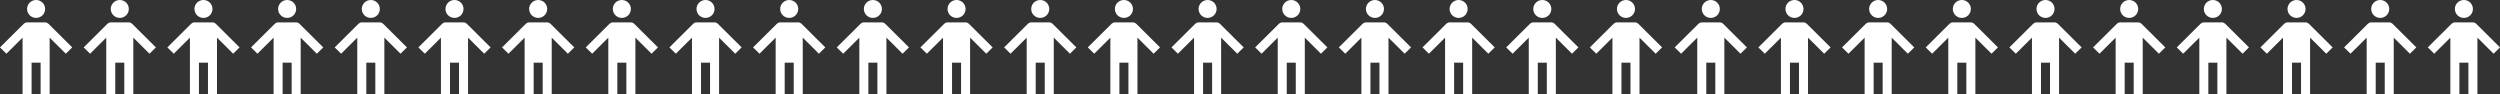 <?xml version="1.0" encoding="UTF-8"?> <svg xmlns="http://www.w3.org/2000/svg" width="8724" height="328" viewBox="0 0 8724 328" fill="none"><rect x="0" y="0" width="8724" height="328" fill="#333333" stroke="none"/> <path d="M126 0C117.646 0 109.634 3.291 103.726 9.149C97.819 15.008 94.5 22.953 94.5 31.238C94.5 48.575 108.518 62.476 126 62.476C143.482 62.476 157.5 48.575 157.5 31.238C157.5 22.953 154.181 15.008 148.274 9.149C142.366 3.291 134.354 0 126 0ZM94.5 78.095C90.248 78.095 86.625 79.813 83.632 82.469H83.475L0 165.406L22.365 187.429L78.75 131.356V328H110.25V218.667H141.75V328H173.25V131.356L229.635 187.429L252 165.406L168.525 82.469C165.375 79.813 161.753 78.095 157.5 78.095" fill="white"></path> <path d="M418 0C409.646 0 401.634 3.291 395.726 9.149C389.819 15.008 386.5 22.953 386.5 31.238C386.5 48.575 400.518 62.476 418 62.476C435.482 62.476 449.5 48.575 449.5 31.238C449.5 22.953 446.181 15.008 440.274 9.149C434.366 3.291 426.354 0 418 0ZM386.5 78.095C382.247 78.095 378.625 79.813 375.633 82.469H375.475L292 165.406L314.365 187.429L370.75 131.356V328H402.25V218.667H433.75V328H465.25V131.356L521.635 187.429L544 165.406L460.525 82.469C457.375 79.813 453.753 78.095 449.5 78.095" fill="white"></path> <path d="M710 0C701.646 0 693.634 3.291 687.726 9.149C681.819 15.008 678.5 22.953 678.5 31.238C678.5 48.575 692.518 62.476 710 62.476C727.482 62.476 741.5 48.575 741.5 31.238C741.5 22.953 738.181 15.008 732.274 9.149C726.366 3.291 718.354 0 710 0ZM678.5 78.095C674.247 78.095 670.625 79.813 667.633 82.469H667.475L584 165.406L606.365 187.429L662.75 131.356V328H694.25V218.667H725.75V328H757.25V131.356L813.635 187.429L836 165.406L752.525 82.469C749.375 79.813 745.753 78.095 741.5 78.095" fill="white"></path> <path d="M1002 0C993.646 0 985.634 3.291 979.726 9.149C973.819 15.008 970.5 22.953 970.5 31.238C970.5 48.575 984.518 62.476 1002 62.476C1019.48 62.476 1033.5 48.575 1033.5 31.238C1033.5 22.953 1030.18 15.008 1024.27 9.149C1018.37 3.291 1010.35 0 1002 0ZM970.5 78.095C966.247 78.095 962.625 79.813 959.633 82.469H959.475L876 165.406L898.365 187.429L954.75 131.356V328H986.25V218.667H1017.75V328H1049.25V131.356L1105.63 187.429L1128 165.406L1044.52 82.469C1041.38 79.813 1037.75 78.095 1033.5 78.095" fill="white"></path> <path d="M1294 0C1285.65 0 1277.63 3.291 1271.73 9.149C1265.82 15.008 1262.5 22.953 1262.5 31.238C1262.5 48.575 1276.52 62.476 1294 62.476C1311.48 62.476 1325.5 48.575 1325.5 31.238C1325.5 22.953 1322.18 15.008 1316.27 9.149C1310.37 3.291 1302.35 0 1294 0ZM1262.5 78.095C1258.25 78.095 1254.63 79.813 1251.63 82.469H1251.48L1168 165.406L1190.37 187.429L1246.75 131.356V328H1278.25V218.667H1309.75V328H1341.25V131.356L1397.63 187.429L1420 165.406L1336.52 82.469C1333.38 79.813 1329.75 78.095 1325.5 78.095" fill="white"></path> <path d="M1586 0C1577.65 0 1569.63 3.291 1563.73 9.149C1557.82 15.008 1554.5 22.953 1554.5 31.238C1554.5 48.575 1568.52 62.476 1586 62.476C1603.48 62.476 1617.5 48.575 1617.5 31.238C1617.5 22.953 1614.18 15.008 1608.27 9.149C1602.37 3.291 1594.35 0 1586 0ZM1554.5 78.095C1550.25 78.095 1546.63 79.813 1543.63 82.469H1543.48L1460 165.406L1482.37 187.429L1538.75 131.356V328H1570.25V218.667H1601.75V328H1633.25V131.356L1689.63 187.429L1712 165.406L1628.52 82.469C1625.38 79.813 1621.75 78.095 1617.5 78.095" fill="white"></path> <path d="M1878 0C1869.65 0 1861.63 3.291 1855.73 9.149C1849.82 15.008 1846.5 22.953 1846.5 31.238C1846.5 48.575 1860.52 62.476 1878 62.476C1895.48 62.476 1909.5 48.575 1909.5 31.238C1909.5 22.953 1906.18 15.008 1900.27 9.149C1894.37 3.291 1886.35 0 1878 0ZM1846.5 78.095C1842.25 78.095 1838.63 79.813 1835.63 82.469H1835.48L1752 165.406L1774.37 187.429L1830.75 131.356V328H1862.25V218.667H1893.75V328H1925.25V131.356L1981.63 187.429L2004 165.406L1920.52 82.469C1917.38 79.813 1913.75 78.095 1909.5 78.095" fill="white"></path> <path d="M2170 0C2161.65 0 2153.63 3.291 2147.73 9.149C2141.82 15.008 2138.5 22.953 2138.5 31.238C2138.5 48.575 2152.52 62.476 2170 62.476C2187.48 62.476 2201.5 48.575 2201.5 31.238C2201.5 22.953 2198.18 15.008 2192.27 9.149C2186.37 3.291 2178.35 0 2170 0ZM2138.5 78.095C2134.25 78.095 2130.63 79.813 2127.63 82.469H2127.48L2044 165.406L2066.37 187.429L2122.75 131.356V328H2154.25V218.667H2185.75V328H2217.25V131.356L2273.63 187.429L2296 165.406L2212.52 82.469C2209.38 79.813 2205.75 78.095 2201.5 78.095" fill="white"></path> <path d="M2462 0C2453.65 0 2445.63 3.291 2439.73 9.149C2433.82 15.008 2430.5 22.953 2430.5 31.238C2430.5 48.575 2444.52 62.476 2462 62.476C2479.48 62.476 2493.5 48.575 2493.5 31.238C2493.5 22.953 2490.18 15.008 2484.27 9.149C2478.37 3.291 2470.35 0 2462 0ZM2430.5 78.095C2426.25 78.095 2422.63 79.813 2419.63 82.469H2419.48L2336 165.406L2358.37 187.429L2414.75 131.356V328H2446.25V218.667H2477.75V328H2509.25V131.356L2565.63 187.429L2588 165.406L2504.52 82.469C2501.38 79.813 2497.75 78.095 2493.5 78.095" fill="white"></path> <path d="M2754 0C2745.65 0 2737.63 3.291 2731.73 9.149C2725.82 15.008 2722.5 22.953 2722.5 31.238C2722.5 48.575 2736.52 62.476 2754 62.476C2771.48 62.476 2785.5 48.575 2785.5 31.238C2785.5 22.953 2782.18 15.008 2776.27 9.149C2770.37 3.291 2762.35 0 2754 0ZM2722.5 78.095C2718.25 78.095 2714.63 79.813 2711.63 82.469H2711.48L2628 165.406L2650.37 187.429L2706.75 131.356V328H2738.25V218.667H2769.75V328H2801.25V131.356L2857.63 187.429L2880 165.406L2796.52 82.469C2793.38 79.813 2789.75 78.095 2785.5 78.095" fill="white"></path> <path d="M3046 0C3037.65 0 3029.63 3.291 3023.73 9.149C3017.82 15.008 3014.5 22.953 3014.5 31.238C3014.5 48.575 3028.52 62.476 3046 62.476C3063.48 62.476 3077.5 48.575 3077.5 31.238C3077.5 22.953 3074.18 15.008 3068.27 9.149C3062.37 3.291 3054.35 0 3046 0ZM3014.5 78.095C3010.25 78.095 3006.63 79.813 3003.63 82.469H3003.48L2920 165.406L2942.37 187.429L2998.75 131.356V328H3030.25V218.667H3061.75V328H3093.25V131.356L3149.63 187.429L3172 165.406L3088.52 82.469C3085.38 79.813 3081.75 78.095 3077.5 78.095" fill="white"></path> <path d="M3338 0C3329.65 0 3321.63 3.291 3315.73 9.149C3309.82 15.008 3306.5 22.953 3306.5 31.238C3306.5 48.575 3320.52 62.476 3338 62.476C3355.48 62.476 3369.5 48.575 3369.5 31.238C3369.5 22.953 3366.18 15.008 3360.27 9.149C3354.37 3.291 3346.35 0 3338 0ZM3306.5 78.095C3302.25 78.095 3298.63 79.813 3295.63 82.469H3295.48L3212 165.406L3234.37 187.429L3290.75 131.356V328H3322.25V218.667H3353.75V328H3385.25V131.356L3441.63 187.429L3464 165.406L3380.52 82.469C3377.38 79.813 3373.75 78.095 3369.5 78.095" fill="white"></path> <path d="M3630 0C3621.65 0 3613.63 3.291 3607.73 9.149C3601.82 15.008 3598.5 22.953 3598.5 31.238C3598.5 48.575 3612.52 62.476 3630 62.476C3647.48 62.476 3661.5 48.575 3661.5 31.238C3661.5 22.953 3658.18 15.008 3652.27 9.149C3646.37 3.291 3638.35 0 3630 0ZM3598.5 78.095C3594.25 78.095 3590.63 79.813 3587.63 82.469H3587.48L3504 165.406L3526.37 187.429L3582.75 131.356V328H3614.25V218.667H3645.75V328H3677.25V131.356L3733.63 187.429L3756 165.406L3672.52 82.469C3669.38 79.813 3665.75 78.095 3661.5 78.095" fill="white"></path> <path d="M3922 0C3913.65 0 3905.63 3.291 3899.73 9.149C3893.82 15.008 3890.5 22.953 3890.5 31.238C3890.5 48.575 3904.52 62.476 3922 62.476C3939.48 62.476 3953.5 48.575 3953.5 31.238C3953.5 22.953 3950.18 15.008 3944.27 9.149C3938.37 3.291 3930.35 0 3922 0ZM3890.5 78.095C3886.25 78.095 3882.63 79.813 3879.63 82.469H3879.48L3796 165.406L3818.37 187.429L3874.75 131.356V328H3906.25V218.667H3937.75V328H3969.25V131.356L4025.63 187.429L4048 165.406L3964.52 82.469C3961.38 79.813 3957.75 78.095 3953.5 78.095" fill="white"></path> <path d="M4214 0C4205.65 0 4197.63 3.291 4191.73 9.149C4185.82 15.008 4182.5 22.953 4182.5 31.238C4182.5 48.575 4196.52 62.476 4214 62.476C4231.48 62.476 4245.5 48.575 4245.5 31.238C4245.5 22.953 4242.18 15.008 4236.27 9.149C4230.37 3.291 4222.35 0 4214 0ZM4182.5 78.095C4178.25 78.095 4174.63 79.813 4171.63 82.469H4171.48L4088 165.406L4110.37 187.429L4166.75 131.356V328H4198.25V218.667H4229.75V328H4261.25V131.356L4317.63 187.429L4340 165.406L4256.52 82.469C4253.38 79.813 4249.75 78.095 4245.5 78.095" fill="white"></path> <path d="M4506 0C4497.65 0 4489.63 3.291 4483.73 9.149C4477.82 15.008 4474.5 22.953 4474.5 31.238C4474.5 48.575 4488.52 62.476 4506 62.476C4523.48 62.476 4537.5 48.575 4537.5 31.238C4537.5 22.953 4534.18 15.008 4528.27 9.149C4522.37 3.291 4514.35 0 4506 0ZM4474.5 78.095C4470.25 78.095 4466.63 79.813 4463.63 82.469H4463.48L4380 165.406L4402.37 187.429L4458.75 131.356V328H4490.25V218.667H4521.75V328H4553.25V131.356L4609.63 187.429L4632 165.406L4548.52 82.469C4545.38 79.813 4541.75 78.095 4537.5 78.095" fill="white"></path> <path d="M4798 0C4789.65 0 4781.63 3.291 4775.73 9.149C4769.82 15.008 4766.5 22.953 4766.5 31.238C4766.5 48.575 4780.52 62.476 4798 62.476C4815.48 62.476 4829.5 48.575 4829.5 31.238C4829.5 22.953 4826.18 15.008 4820.27 9.149C4814.37 3.291 4806.35 0 4798 0ZM4766.5 78.095C4762.25 78.095 4758.63 79.813 4755.63 82.469H4755.48L4672 165.406L4694.37 187.429L4750.75 131.356V328H4782.25V218.667H4813.75V328H4845.25V131.356L4901.63 187.429L4924 165.406L4840.52 82.469C4837.38 79.813 4833.75 78.095 4829.5 78.095" fill="white"></path> <path d="M5090 0C5081.65 0 5073.63 3.291 5067.73 9.149C5061.82 15.008 5058.5 22.953 5058.5 31.238C5058.5 48.575 5072.52 62.476 5090 62.476C5107.48 62.476 5121.5 48.575 5121.5 31.238C5121.5 22.953 5118.18 15.008 5112.27 9.149C5106.37 3.291 5098.35 0 5090 0ZM5058.5 78.095C5054.25 78.095 5050.63 79.813 5047.63 82.469H5047.48L4964 165.406L4986.37 187.429L5042.75 131.356V328H5074.25V218.667H5105.75V328H5137.25V131.356L5193.63 187.429L5216 165.406L5132.52 82.469C5129.38 79.813 5125.75 78.095 5121.5 78.095" fill="white"></path> <path d="M5382 0C5373.65 0 5365.63 3.291 5359.73 9.149C5353.82 15.008 5350.5 22.953 5350.5 31.238C5350.5 48.575 5364.52 62.476 5382 62.476C5399.48 62.476 5413.5 48.575 5413.5 31.238C5413.5 22.953 5410.18 15.008 5404.27 9.149C5398.37 3.291 5390.35 0 5382 0ZM5350.5 78.095C5346.25 78.095 5342.63 79.813 5339.63 82.469H5339.48L5256 165.406L5278.37 187.429L5334.75 131.356V328H5366.25V218.667H5397.75V328H5429.25V131.356L5485.63 187.429L5508 165.406L5424.52 82.469C5421.38 79.813 5417.75 78.095 5413.5 78.095" fill="white"></path> <path d="M5674 0C5665.65 0 5657.63 3.291 5651.73 9.149C5645.82 15.008 5642.5 22.953 5642.5 31.238C5642.5 48.575 5656.52 62.476 5674 62.476C5691.48 62.476 5705.5 48.575 5705.5 31.238C5705.5 22.953 5702.18 15.008 5696.27 9.149C5690.37 3.291 5682.35 0 5674 0ZM5642.5 78.095C5638.25 78.095 5634.63 79.813 5631.63 82.469H5631.48L5548 165.406L5570.37 187.429L5626.75 131.356V328H5658.25V218.667H5689.75V328H5721.25V131.356L5777.63 187.429L5800 165.406L5716.52 82.469C5713.38 79.813 5709.75 78.095 5705.5 78.095" fill="white"></path> <path d="M5970 0C5961.65 0 5953.63 3.291 5947.73 9.149C5941.82 15.008 5938.5 22.953 5938.5 31.238C5938.5 48.575 5952.52 62.476 5970 62.476C5987.48 62.476 6001.5 48.575 6001.5 31.238C6001.5 22.953 5998.18 15.008 5992.27 9.149C5986.37 3.291 5978.35 0 5970 0ZM5938.5 78.095C5934.25 78.095 5930.63 79.813 5927.63 82.469H5927.48L5844 165.406L5866.37 187.429L5922.75 131.356V328H5954.25V218.667H5985.75V328H6017.25V131.356L6073.63 187.429L6096 165.406L6012.52 82.469C6009.38 79.813 6005.75 78.095 6001.5 78.095" fill="white"></path> <path d="M6262 0C6253.65 0 6245.63 3.291 6239.73 9.149C6233.82 15.008 6230.5 22.953 6230.5 31.238C6230.5 48.575 6244.52 62.476 6262 62.476C6279.48 62.476 6293.5 48.575 6293.5 31.238C6293.5 22.953 6290.18 15.008 6284.27 9.149C6278.37 3.291 6270.35 0 6262 0ZM6230.5 78.095C6226.25 78.095 6222.63 79.813 6219.63 82.469H6219.48L6136 165.406L6158.37 187.429L6214.75 131.356V328H6246.25V218.667H6277.75V328H6309.25V131.356L6365.63 187.429L6388 165.406L6304.52 82.469C6301.38 79.813 6297.75 78.095 6293.5 78.095" fill="white"></path> <path d="M6554 0C6545.65 0 6537.63 3.291 6531.73 9.149C6525.82 15.008 6522.5 22.953 6522.5 31.238C6522.5 48.575 6536.52 62.476 6554 62.476C6571.48 62.476 6585.5 48.575 6585.5 31.238C6585.5 22.953 6582.18 15.008 6576.27 9.149C6570.37 3.291 6562.35 0 6554 0ZM6522.5 78.095C6518.25 78.095 6514.63 79.813 6511.63 82.469H6511.48L6428 165.406L6450.37 187.429L6506.75 131.356V328H6538.25V218.667H6569.75V328H6601.25V131.356L6657.63 187.429L6680 165.406L6596.52 82.469C6593.38 79.813 6589.75 78.095 6585.5 78.095" fill="white"></path> <path d="M6846 0C6837.65 0 6829.63 3.291 6823.73 9.149C6817.82 15.008 6814.5 22.953 6814.5 31.238C6814.5 48.575 6828.52 62.476 6846 62.476C6863.48 62.476 6877.5 48.575 6877.5 31.238C6877.5 22.953 6874.18 15.008 6868.27 9.149C6862.37 3.291 6854.35 0 6846 0ZM6814.5 78.095C6810.25 78.095 6806.63 79.813 6803.63 82.469H6803.48L6720 165.406L6742.37 187.429L6798.75 131.356V328H6830.25V218.667H6861.75V328H6893.25V131.356L6949.63 187.429L6972 165.406L6888.52 82.469C6885.38 79.813 6881.75 78.095 6877.5 78.095" fill="white"></path> <path d="M7138 0C7129.65 0 7121.63 3.291 7115.73 9.149C7109.82 15.008 7106.5 22.953 7106.5 31.238C7106.5 48.575 7120.52 62.476 7138 62.476C7155.48 62.476 7169.5 48.575 7169.5 31.238C7169.5 22.953 7166.18 15.008 7160.27 9.149C7154.37 3.291 7146.35 0 7138 0ZM7106.5 78.095C7102.25 78.095 7098.63 79.813 7095.63 82.469H7095.48L7012 165.406L7034.37 187.429L7090.75 131.356V328H7122.25V218.667H7153.75V328H7185.25V131.356L7241.63 187.429L7264 165.406L7180.52 82.469C7177.38 79.813 7173.75 78.095 7169.5 78.095" fill="white"></path> <path d="M7430 0C7421.65 0 7413.63 3.291 7407.73 9.149C7401.82 15.008 7398.5 22.953 7398.5 31.238C7398.5 48.575 7412.52 62.476 7430 62.476C7447.48 62.476 7461.5 48.575 7461.5 31.238C7461.5 22.953 7458.18 15.008 7452.27 9.149C7446.37 3.291 7438.35 0 7430 0ZM7398.5 78.095C7394.25 78.095 7390.63 79.813 7387.63 82.469H7387.48L7304 165.406L7326.37 187.429L7382.75 131.356V328H7414.25V218.667H7445.75V328H7477.25V131.356L7533.63 187.429L7556 165.406L7472.52 82.469C7469.38 79.813 7465.75 78.095 7461.5 78.095" fill="white"></path> <path d="M7722 0C7713.65 0 7705.63 3.291 7699.73 9.149C7693.82 15.008 7690.5 22.953 7690.5 31.238C7690.5 48.575 7704.52 62.476 7722 62.476C7739.48 62.476 7753.5 48.575 7753.5 31.238C7753.5 22.953 7750.18 15.008 7744.27 9.149C7738.37 3.291 7730.35 0 7722 0ZM7690.5 78.095C7686.25 78.095 7682.63 79.813 7679.63 82.469H7679.48L7596 165.406L7618.37 187.429L7674.75 131.356V328H7706.25V218.667H7737.75V328H7769.25V131.356L7825.63 187.429L7848 165.406L7764.52 82.469C7761.38 79.813 7757.75 78.095 7753.5 78.095" fill="white"></path> <path d="M8014 0C8005.65 0 7997.63 3.291 7991.73 9.149C7985.82 15.008 7982.5 22.953 7982.5 31.238C7982.5 48.575 7996.52 62.476 8014 62.476C8031.48 62.476 8045.5 48.575 8045.5 31.238C8045.5 22.953 8042.18 15.008 8036.27 9.149C8030.37 3.291 8022.35 0 8014 0ZM7982.5 78.095C7978.25 78.095 7974.63 79.813 7971.63 82.469H7971.48L7888 165.406L7910.37 187.429L7966.75 131.356V328H7998.25V218.667H8029.75V328H8061.25V131.356L8117.63 187.429L8140 165.406L8056.52 82.469C8053.38 79.813 8049.75 78.095 8045.5 78.095" fill="white"></path> <path d="M8306 0C8297.65 0 8289.63 3.291 8283.73 9.149C8277.82 15.008 8274.5 22.953 8274.5 31.238C8274.5 48.575 8288.52 62.476 8306 62.476C8323.48 62.476 8337.5 48.575 8337.5 31.238C8337.5 22.953 8334.18 15.008 8328.27 9.149C8322.37 3.291 8314.35 0 8306 0ZM8274.5 78.095C8270.25 78.095 8266.63 79.813 8263.63 82.469H8263.48L8180 165.406L8202.37 187.429L8258.75 131.356V328H8290.25V218.667H8321.75V328H8353.25V131.356L8409.63 187.429L8432 165.406L8348.52 82.469C8345.38 79.813 8341.75 78.095 8337.5 78.095" fill="white"></path> <path d="M8598 0C8589.65 0 8581.63 3.291 8575.73 9.149C8569.82 15.008 8566.5 22.953 8566.5 31.238C8566.5 48.575 8580.52 62.476 8598 62.476C8615.48 62.476 8629.5 48.575 8629.5 31.238C8629.5 22.953 8626.18 15.008 8620.27 9.149C8614.37 3.291 8606.35 0 8598 0ZM8566.5 78.095C8562.25 78.095 8558.63 79.813 8555.63 82.469H8555.48L8472 165.406L8494.37 187.429L8550.75 131.356V328H8582.25V218.667H8613.75V328H8645.25V131.356L8701.63 187.429L8724 165.406L8640.52 82.469C8637.38 79.813 8633.75 78.095 8629.5 78.095" fill="white"></path> </svg> 